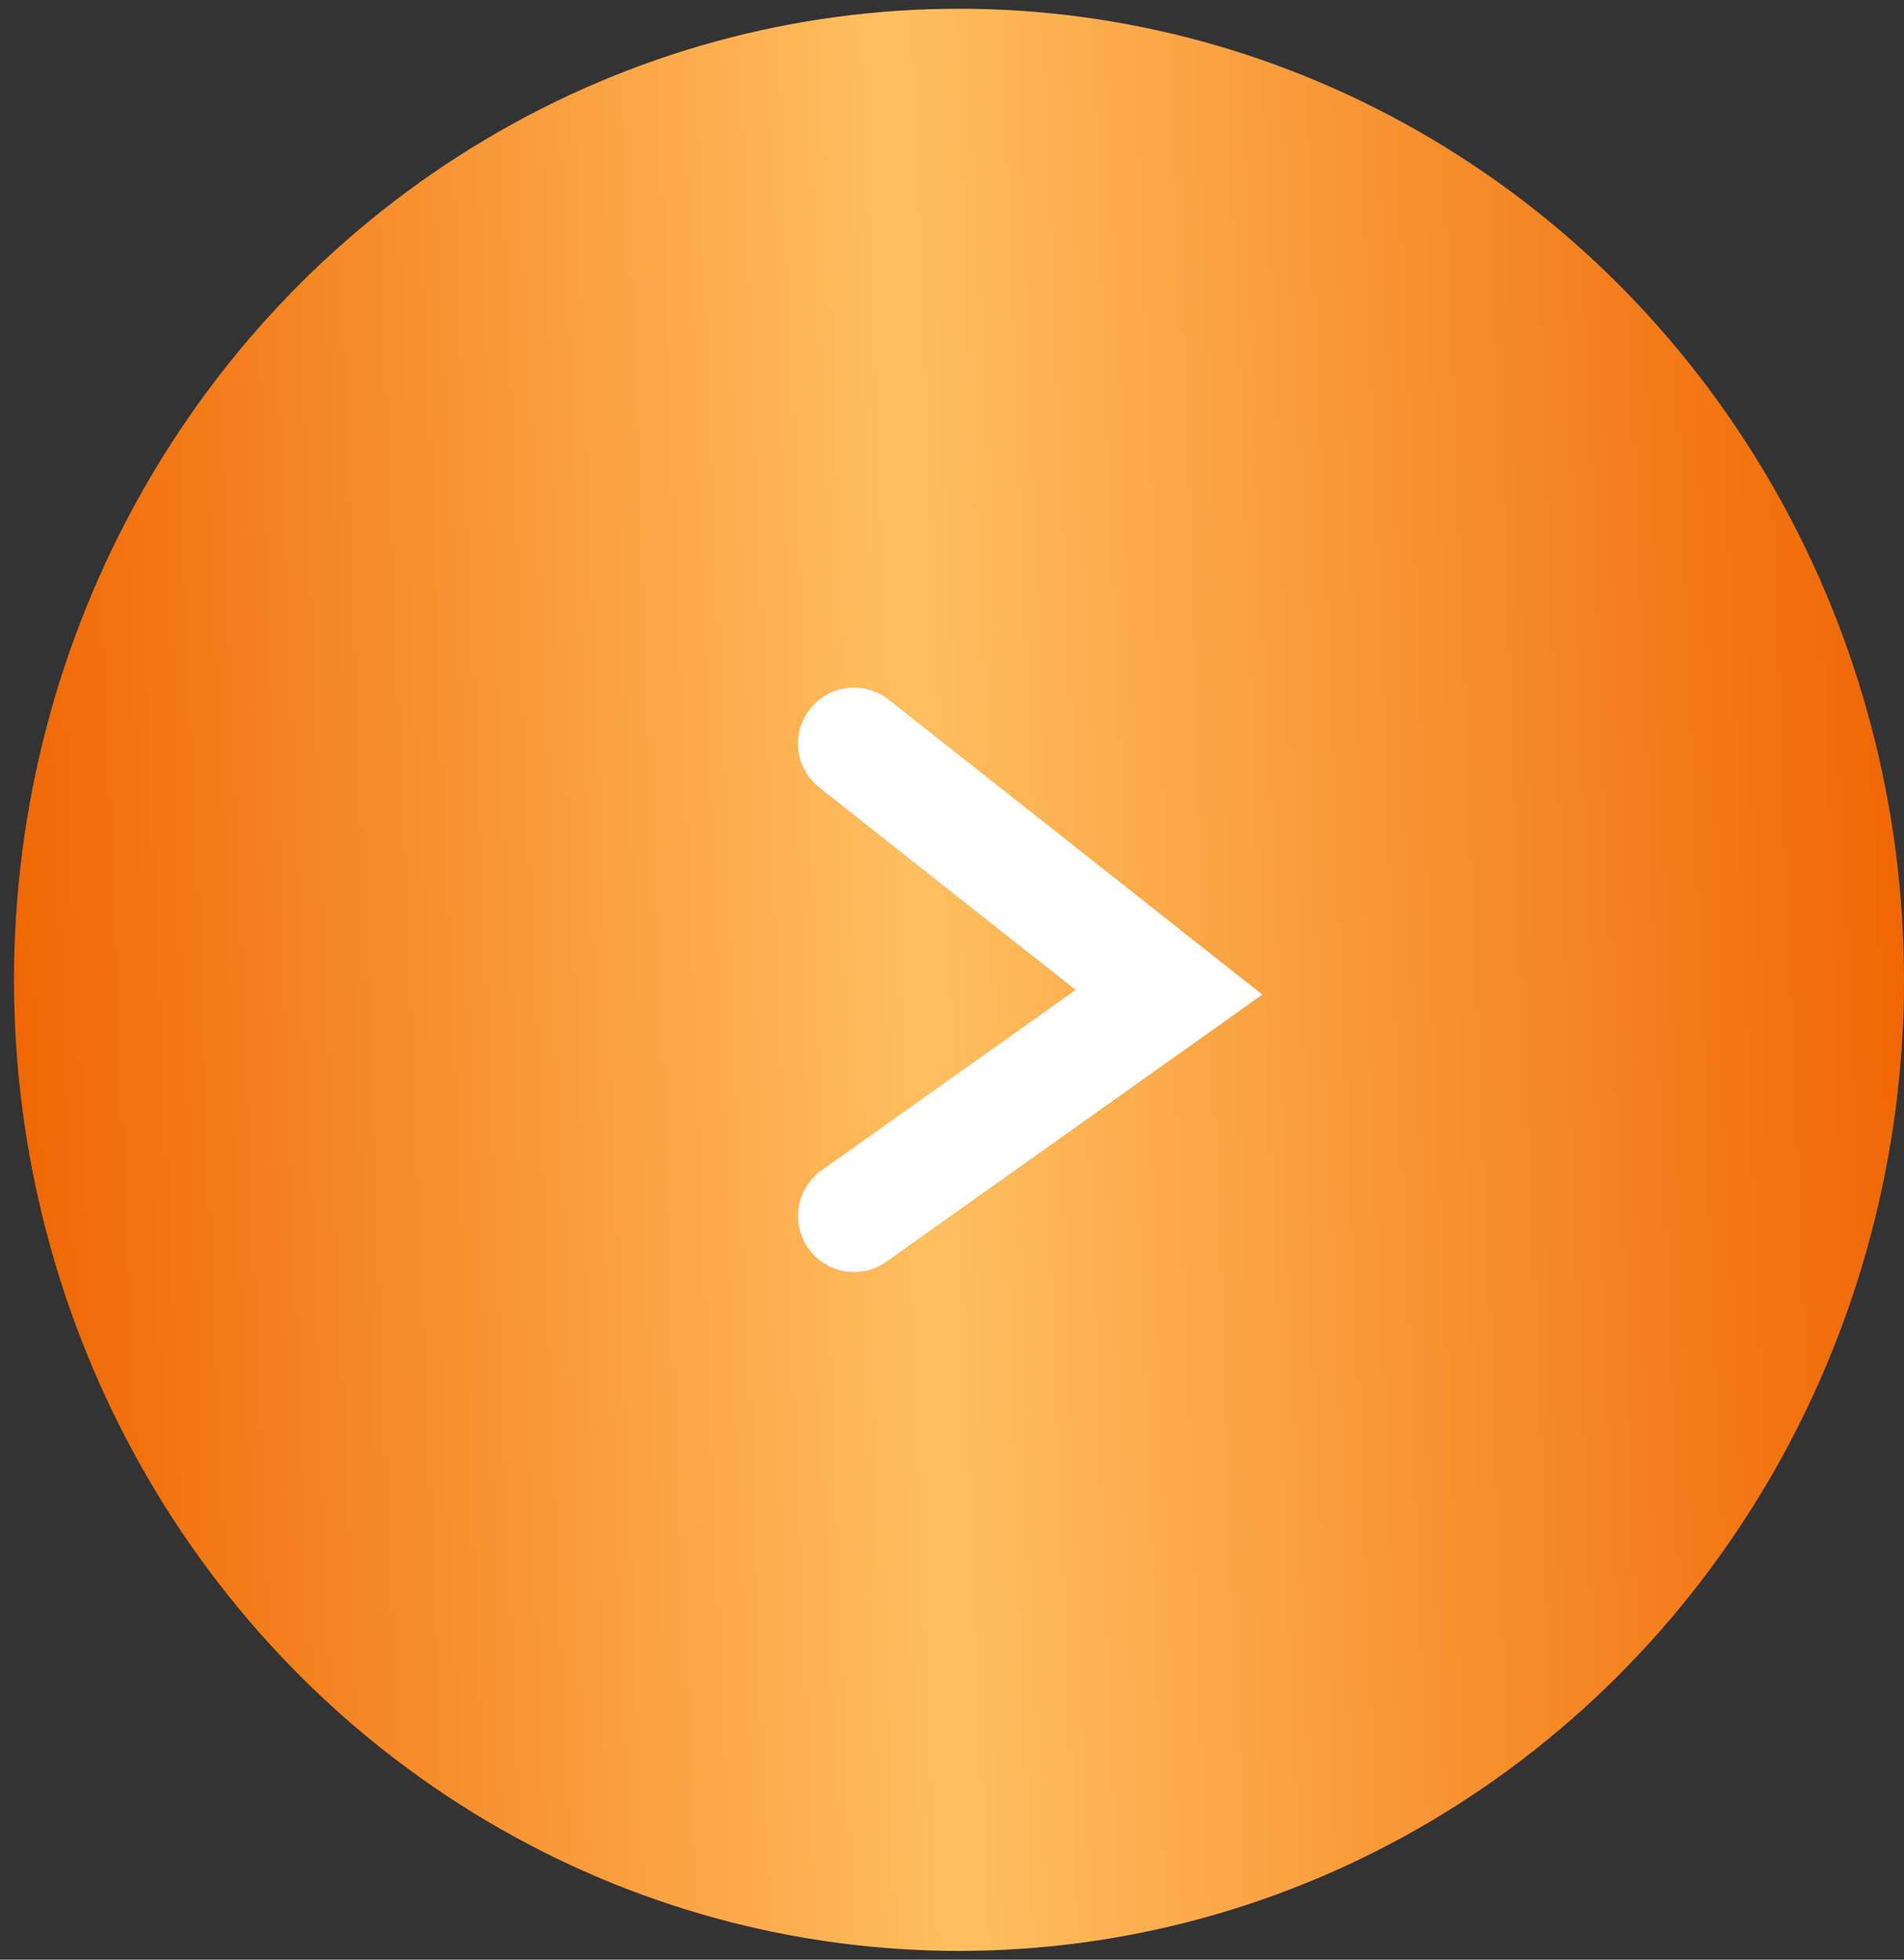 <?xml version="1.0" encoding="UTF-8"?> <svg xmlns="http://www.w3.org/2000/svg" width="34" height="35" viewBox="0 0 34 35" fill="none"><rect x="0" y="0" width="34" height="35" fill="#333333" stroke="none"/><ellipse cx="17.125" cy="17.5" rx="16.875" ry="17.344" fill="url(#paint0_linear_836_1492)"></ellipse><path d="M15.25 13.281L20.875 17.722L15.25 21.719" stroke="white" stroke-width="2" stroke-linecap="round"></path><defs><linearGradient id="paint0_linear_836_1492" x1="0.25" y1="34.844" x2="35.328" y2="33.445" gradientUnits="userSpaceOnUse"><stop stop-color="#EF6400"></stop><stop offset="0.482" stop-color="#FFBF60"></stop><stop offset="1" stop-color="#EF6400"></stop></linearGradient></defs></svg> 